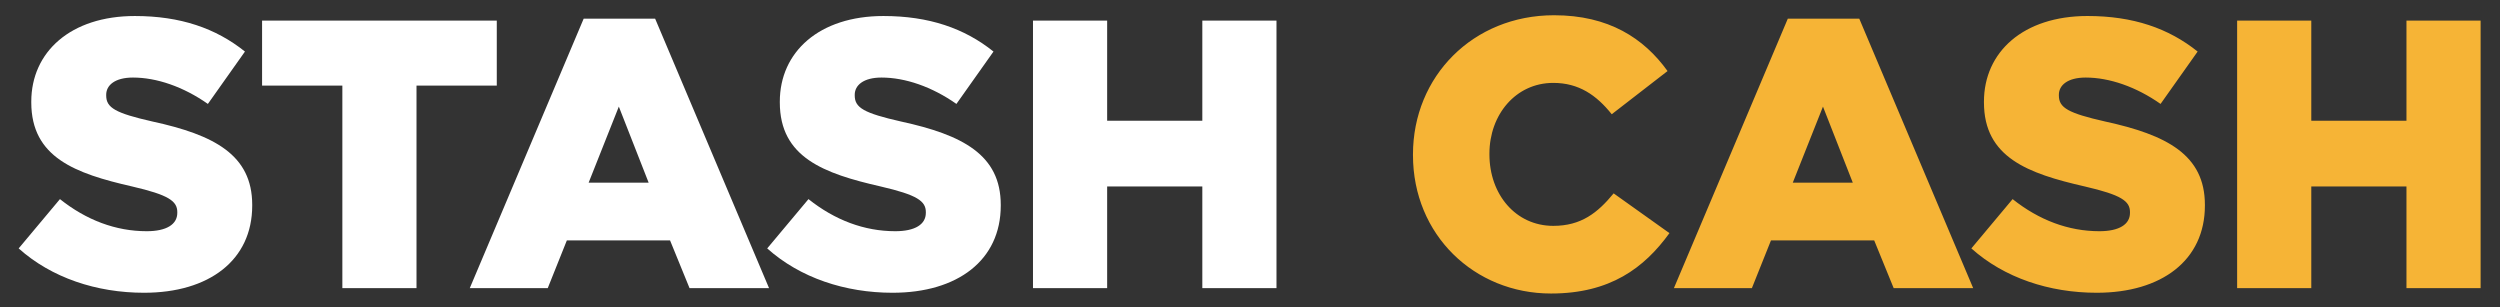 <?xml version="1.0" encoding="utf-8"?>
<svg xmlns="http://www.w3.org/2000/svg" fill="none" height="100%" overflow="visible" preserveAspectRatio="none" style="display: block;" viewBox="0 0 244 30" width="100%">
<rect x="0" y="0" width="244" height="30" fill="#333333" stroke="none"/>
<g id="STASH CASH 1">
<path d="M14.058 28.573C9.432 28.573 5.03 27.118 1.822 24.245L5.851 19.433C8.425 21.484 11.298 22.566 14.319 22.566C16.259 22.566 17.304 21.895 17.304 20.776V20.701C17.304 19.619 16.446 19.022 12.902 18.201C7.343 16.933 3.053 15.366 3.053 9.994V9.919C3.053 5.069 6.895 1.563 13.163 1.563C17.602 1.563 21.072 2.756 23.907 5.032L20.289 10.143C17.901 8.464 15.29 7.569 12.976 7.569C11.223 7.569 10.365 8.315 10.365 9.248V9.322C10.365 10.516 11.26 11.039 14.879 11.859C20.886 13.165 24.616 15.105 24.616 19.992V20.067C24.616 25.402 20.401 28.573 14.058 28.573ZM33.414 28.125V8.352H25.579V2.01H48.486V8.352H40.651V28.125H33.414ZM45.849 28.125L56.966 1.824H63.942L75.06 28.125H67.3L65.397 23.462H55.325L53.459 28.125H45.849ZM57.451 17.828H63.308L60.398 10.404L57.451 17.828ZM87.116 28.573C82.49 28.573 78.088 27.118 74.879 24.245L78.908 19.433C81.482 21.484 84.355 22.566 87.377 22.566C89.317 22.566 90.362 21.895 90.362 20.776V20.701C90.362 19.619 89.504 19.022 85.959 18.201C80.401 16.933 76.11 15.366 76.11 9.994V9.919C76.11 5.069 79.953 1.563 86.221 1.563C90.66 1.563 94.129 2.756 96.965 5.032L93.346 10.143C90.959 8.464 88.347 7.569 86.034 7.569C84.281 7.569 83.422 8.315 83.422 9.248V9.322C83.422 10.516 84.318 11.039 87.936 11.859C93.943 13.165 97.674 15.105 97.674 19.992V20.067C97.674 25.402 93.458 28.573 87.116 28.573ZM100.82 28.125V2.01H108.058V11.785H117.347V2.01H124.585V28.125H117.347V18.201H108.058V28.125H100.82Z" fill="white" id="Vector"/>
<path d="M151.374 28.647C143.913 28.647 137.906 22.939 137.906 15.142V15.068C137.906 7.457 143.763 1.488 151.673 1.488C157.008 1.488 160.44 3.726 162.753 6.935L157.306 11.15C155.814 9.285 154.097 8.091 151.598 8.091C147.942 8.091 145.368 11.188 145.368 14.993V15.068C145.368 18.985 147.942 22.044 151.598 22.044C154.321 22.044 155.926 20.776 157.492 18.873L162.939 22.753C160.477 26.148 157.157 28.647 151.374 28.647ZM163.372 28.125L174.49 1.824H181.466L192.584 28.125H184.824L182.921 23.462H172.848L170.983 28.125H163.372ZM174.975 17.828H180.832L177.922 10.404L174.975 17.828ZM204.64 28.573C200.014 28.573 195.612 27.118 192.404 24.245L196.431 19.433C199.006 21.484 201.878 22.566 204.901 22.566C206.841 22.566 207.886 21.895 207.886 20.776V20.701C207.886 19.619 207.027 19.022 203.483 18.201C197.924 16.933 193.634 15.366 193.634 9.994V9.919C193.634 5.069 197.478 1.562 203.744 1.562C208.184 1.562 211.652 2.756 214.489 5.032L210.871 10.143C208.482 8.464 205.87 7.569 203.558 7.569C201.805 7.569 200.946 8.315 200.946 9.248V9.322C200.946 10.516 201.843 11.038 205.461 11.859C211.467 13.165 215.198 15.105 215.198 19.992V20.067C215.198 25.402 210.981 28.573 204.64 28.573ZM218.344 28.125V2.01H225.582V11.785H234.871V2.01H242.108V28.125H234.871V18.201H225.582V28.125H218.344Z" fill="#F6B436" id="Vector_2"/>
</g>
</svg>